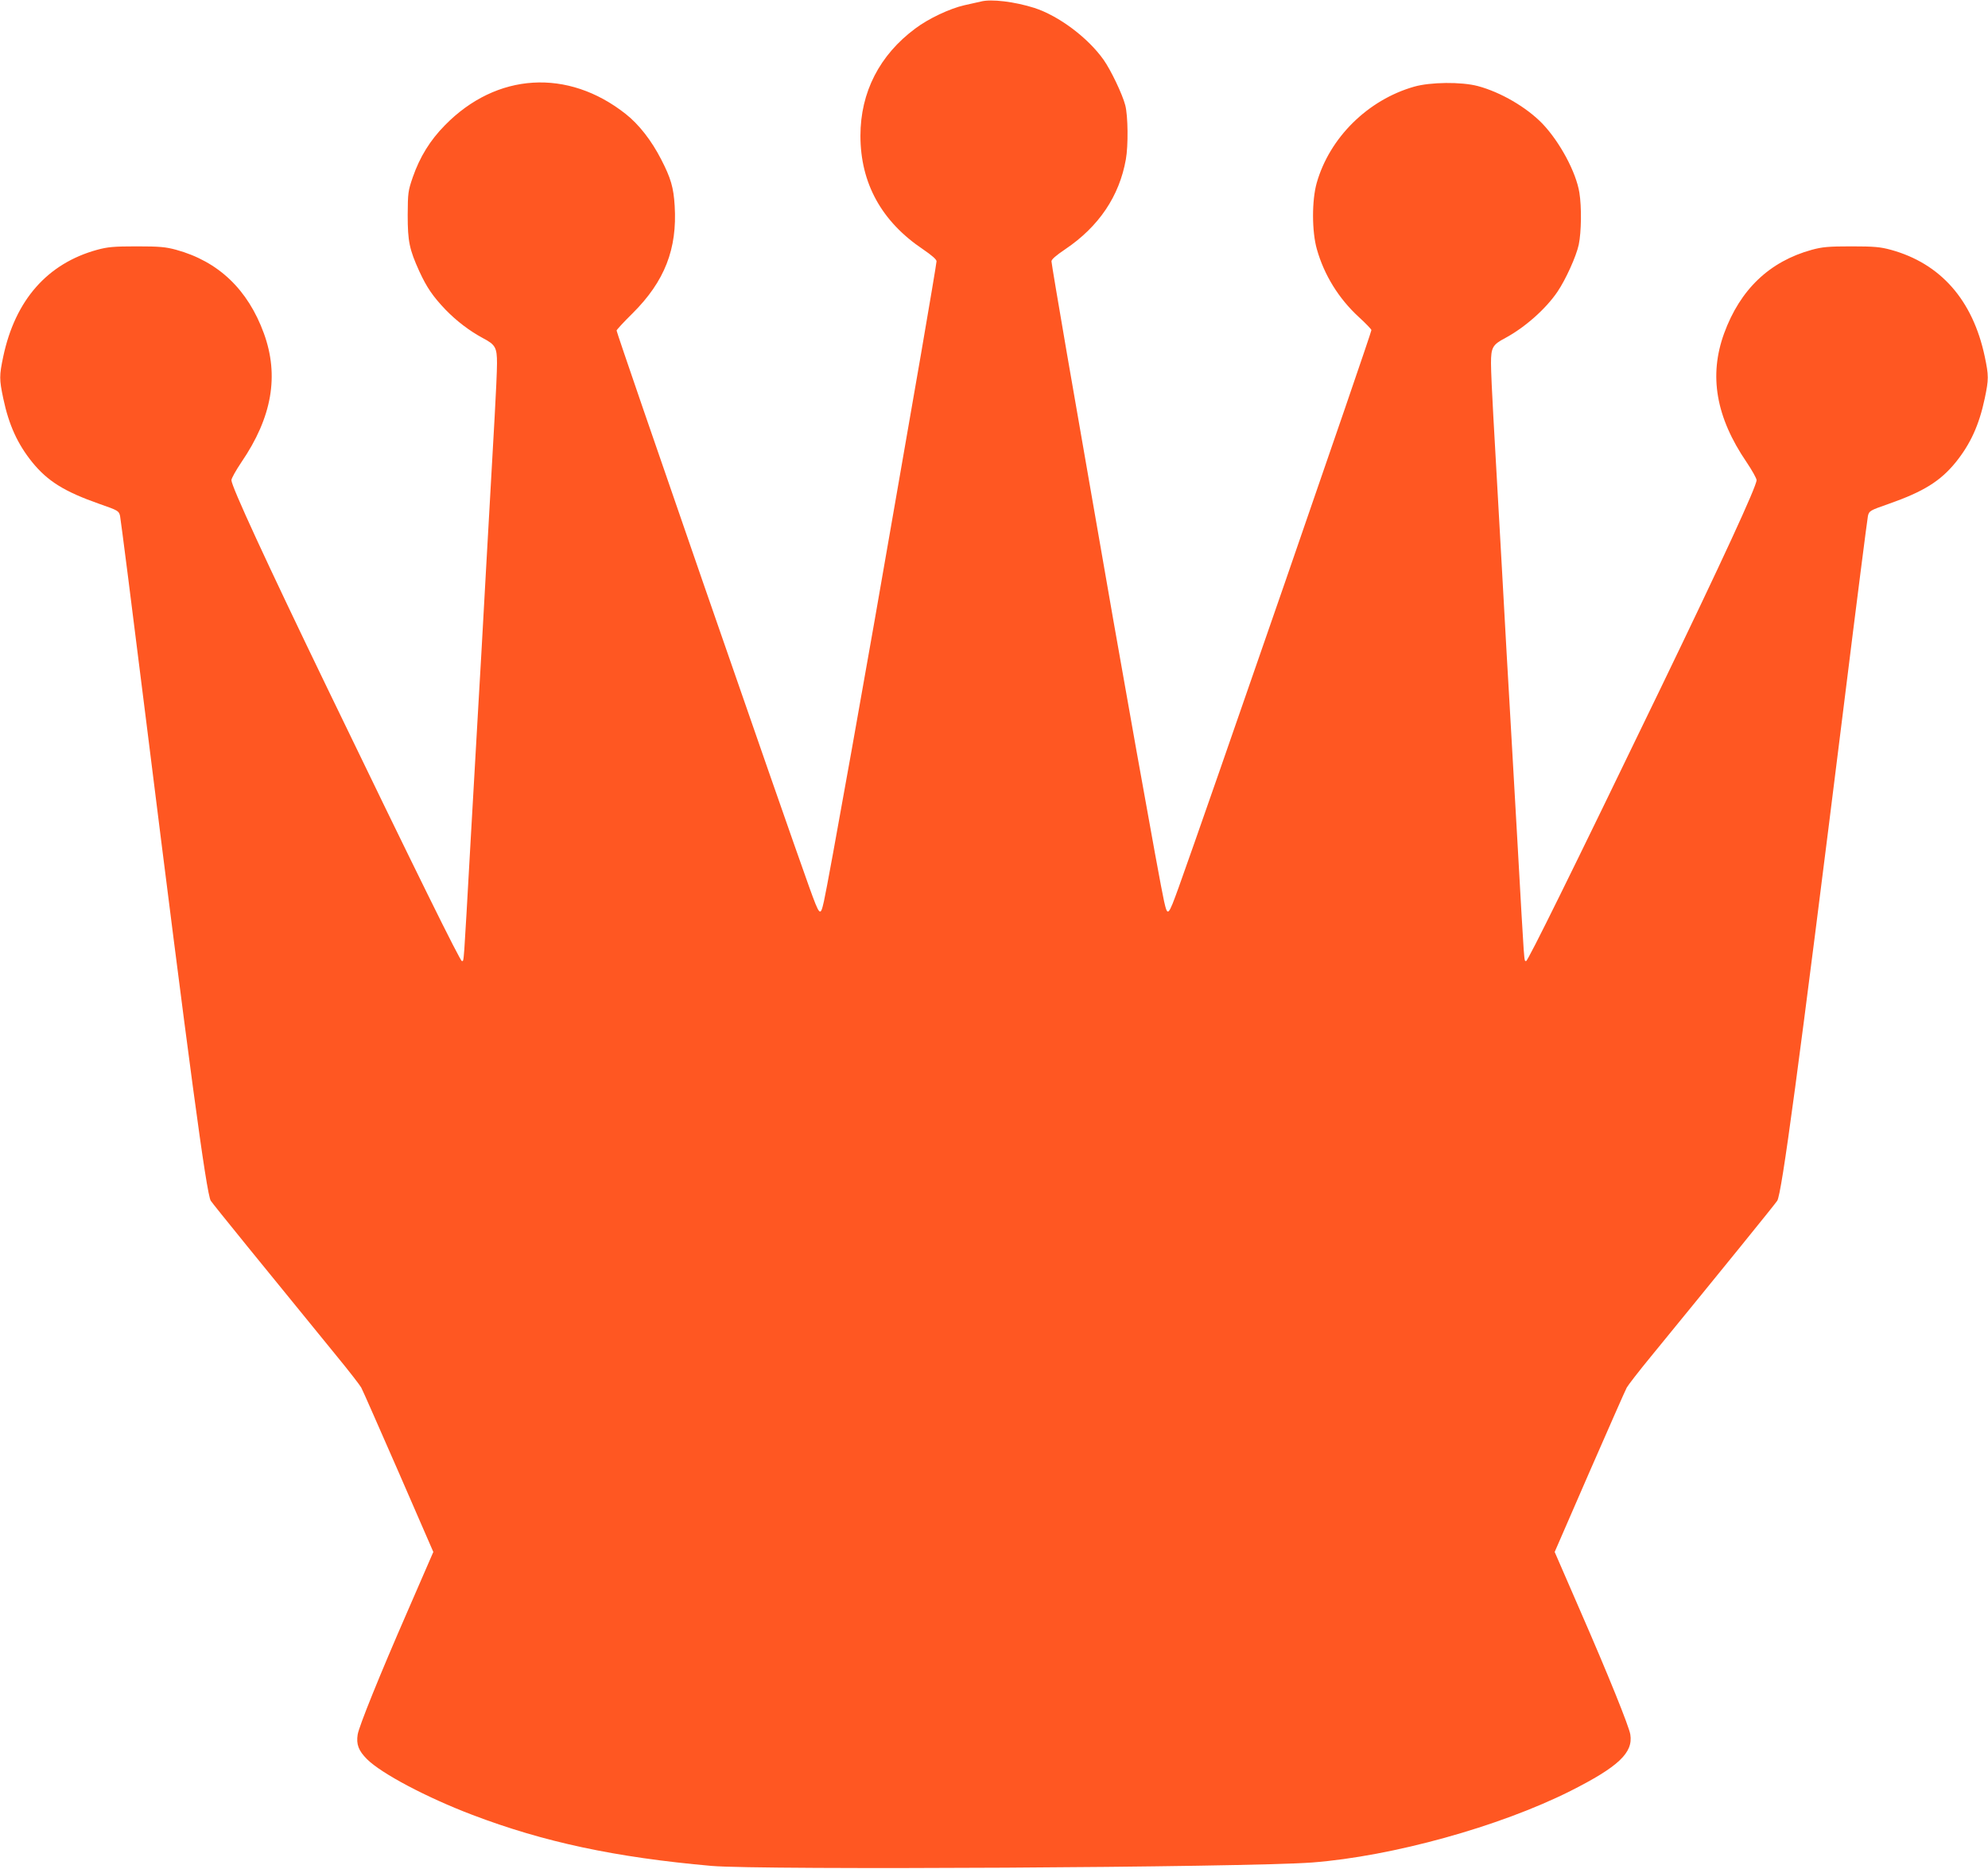 <?xml version="1.0" standalone="no"?>
<!DOCTYPE svg PUBLIC "-//W3C//DTD SVG 20010904//EN"
 "http://www.w3.org/TR/2001/REC-SVG-20010904/DTD/svg10.dtd">
<svg version="1.0" xmlns="http://www.w3.org/2000/svg"
 width="1280pt" height="1203pt" viewBox="0 0 1280 1203"
 preserveAspectRatio="xMidYMid meet">
<g transform="translate(0,1203) scale(0.1,-0.1)"
fill="#ff5722" stroke="none">
<path d="M6315 12020 c-16 -4 -65 -15 -107 -24 -92 -21 -229 -85 -314 -149
-231 -171 -354 -411 -354 -691 0 -305 136 -552 403 -731 57 -39 87 -65 87 -77
0 -11 -45 -276 -99 -591 -55 -315 -125 -718 -156 -897 -177 -1027 -444 -2521
-470 -2632 -23 -101 -26 -99 -95 92 -156 433 -1240 3563 -1240 3582 0 5 46 55
103 111 207 206 288 415 271 692 -7 118 -25 179 -87 299 -62 121 -143 225
-228 292 -373 295 -832 267 -1164 -72 -96 -97 -162 -205 -207 -334 -31 -90
-32 -102 -33 -245 0 -169 11 -221 75 -362 48 -104 87 -161 169 -247 70 -72
152 -135 239 -182 82 -43 92 -61 92 -163 0 -47 -7 -201 -15 -341 -8 -140 -33
-579 -55 -975 -22 -396 -44 -794 -50 -885 -5 -91 -28 -484 -50 -875 -47 -832
-42 -768 -56 -772 -10 -3 -292 568 -869 1762 -389 805 -615 1294 -615 1334 0
11 29 63 64 115 198 290 244 558 145 830 -103 282 -292 463 -565 538 -67 18
-105 22 -254 22 -149 0 -187 -4 -254 -22 -321 -88 -528 -324 -605 -687 -26
-123 -26 -147 0 -270 36 -171 92 -293 186 -410 100 -123 208 -190 433 -269
121 -42 125 -45 133 -77 4 -19 80 -612 168 -1319 275 -2203 388 -3047 416
-3090 14 -22 353 -439 811 -1000 79 -96 150 -188 158 -203 9 -16 116 -260 240
-543 l224 -515 -166 -382 c-180 -412 -313 -742 -321 -793 -10 -63 5 -104 60
-159 92 -92 385 -247 677 -358 462 -176 921 -274 1540 -329 315 -28 3449 -10
3870 22 515 40 1202 230 1661 460 309 156 405 246 386 364 -8 51 -141 381
-321 793 l-166 382 224 515 c124 283 231 527 240 543 8 15 79 107 158 203 458
560 797 978 811 1000 29 45 134 823 432 3215 79 638 148 1175 152 1194 8 32
12 35 133 77 225 79 333 146 433 269 94 117 150 239 186 410 26 123 26 147 0
270 -77 363 -284 599 -605 687 -67 18 -105 22 -254 22 -149 0 -187 -4 -254
-22 -273 -75 -462 -256 -565 -538 -99 -272 -53 -540 145 -830 35 -52 64 -104
64 -115 0 -40 -226 -529 -615 -1334 -577 -1194 -859 -1765 -869 -1762 -14 4
-9 -60 -56 772 -22 391 -45 784 -50 875 -6 91 -28 489 -50 885 -22 396 -47
835 -55 975 -8 140 -15 294 -15 341 0 102 10 120 92 163 126 68 261 187 336
298 53 78 121 228 137 303 17 82 19 243 4 335 -21 131 -125 325 -237 443 -102
106 -270 204 -417 243 -106 28 -305 26 -410 -4 -298 -85 -544 -328 -627 -619
-32 -112 -32 -313 1 -428 47 -166 141 -318 271 -437 44 -40 80 -78 80 -83 0
-21 -1072 -3119 -1240 -3585 -69 -191 -72 -193 -95 -92 -26 111 -293 1605
-470 2632 -31 179 -101 582 -156 897 -54 315 -99 580 -99 591 0 12 30 38 88
77 217 146 349 342 391 579 16 88 14 282 -4 349 -18 70 -93 227 -140 293 -101
142 -288 282 -445 333 -126 40 -278 59 -345 41z"/>
</g>
</svg>
